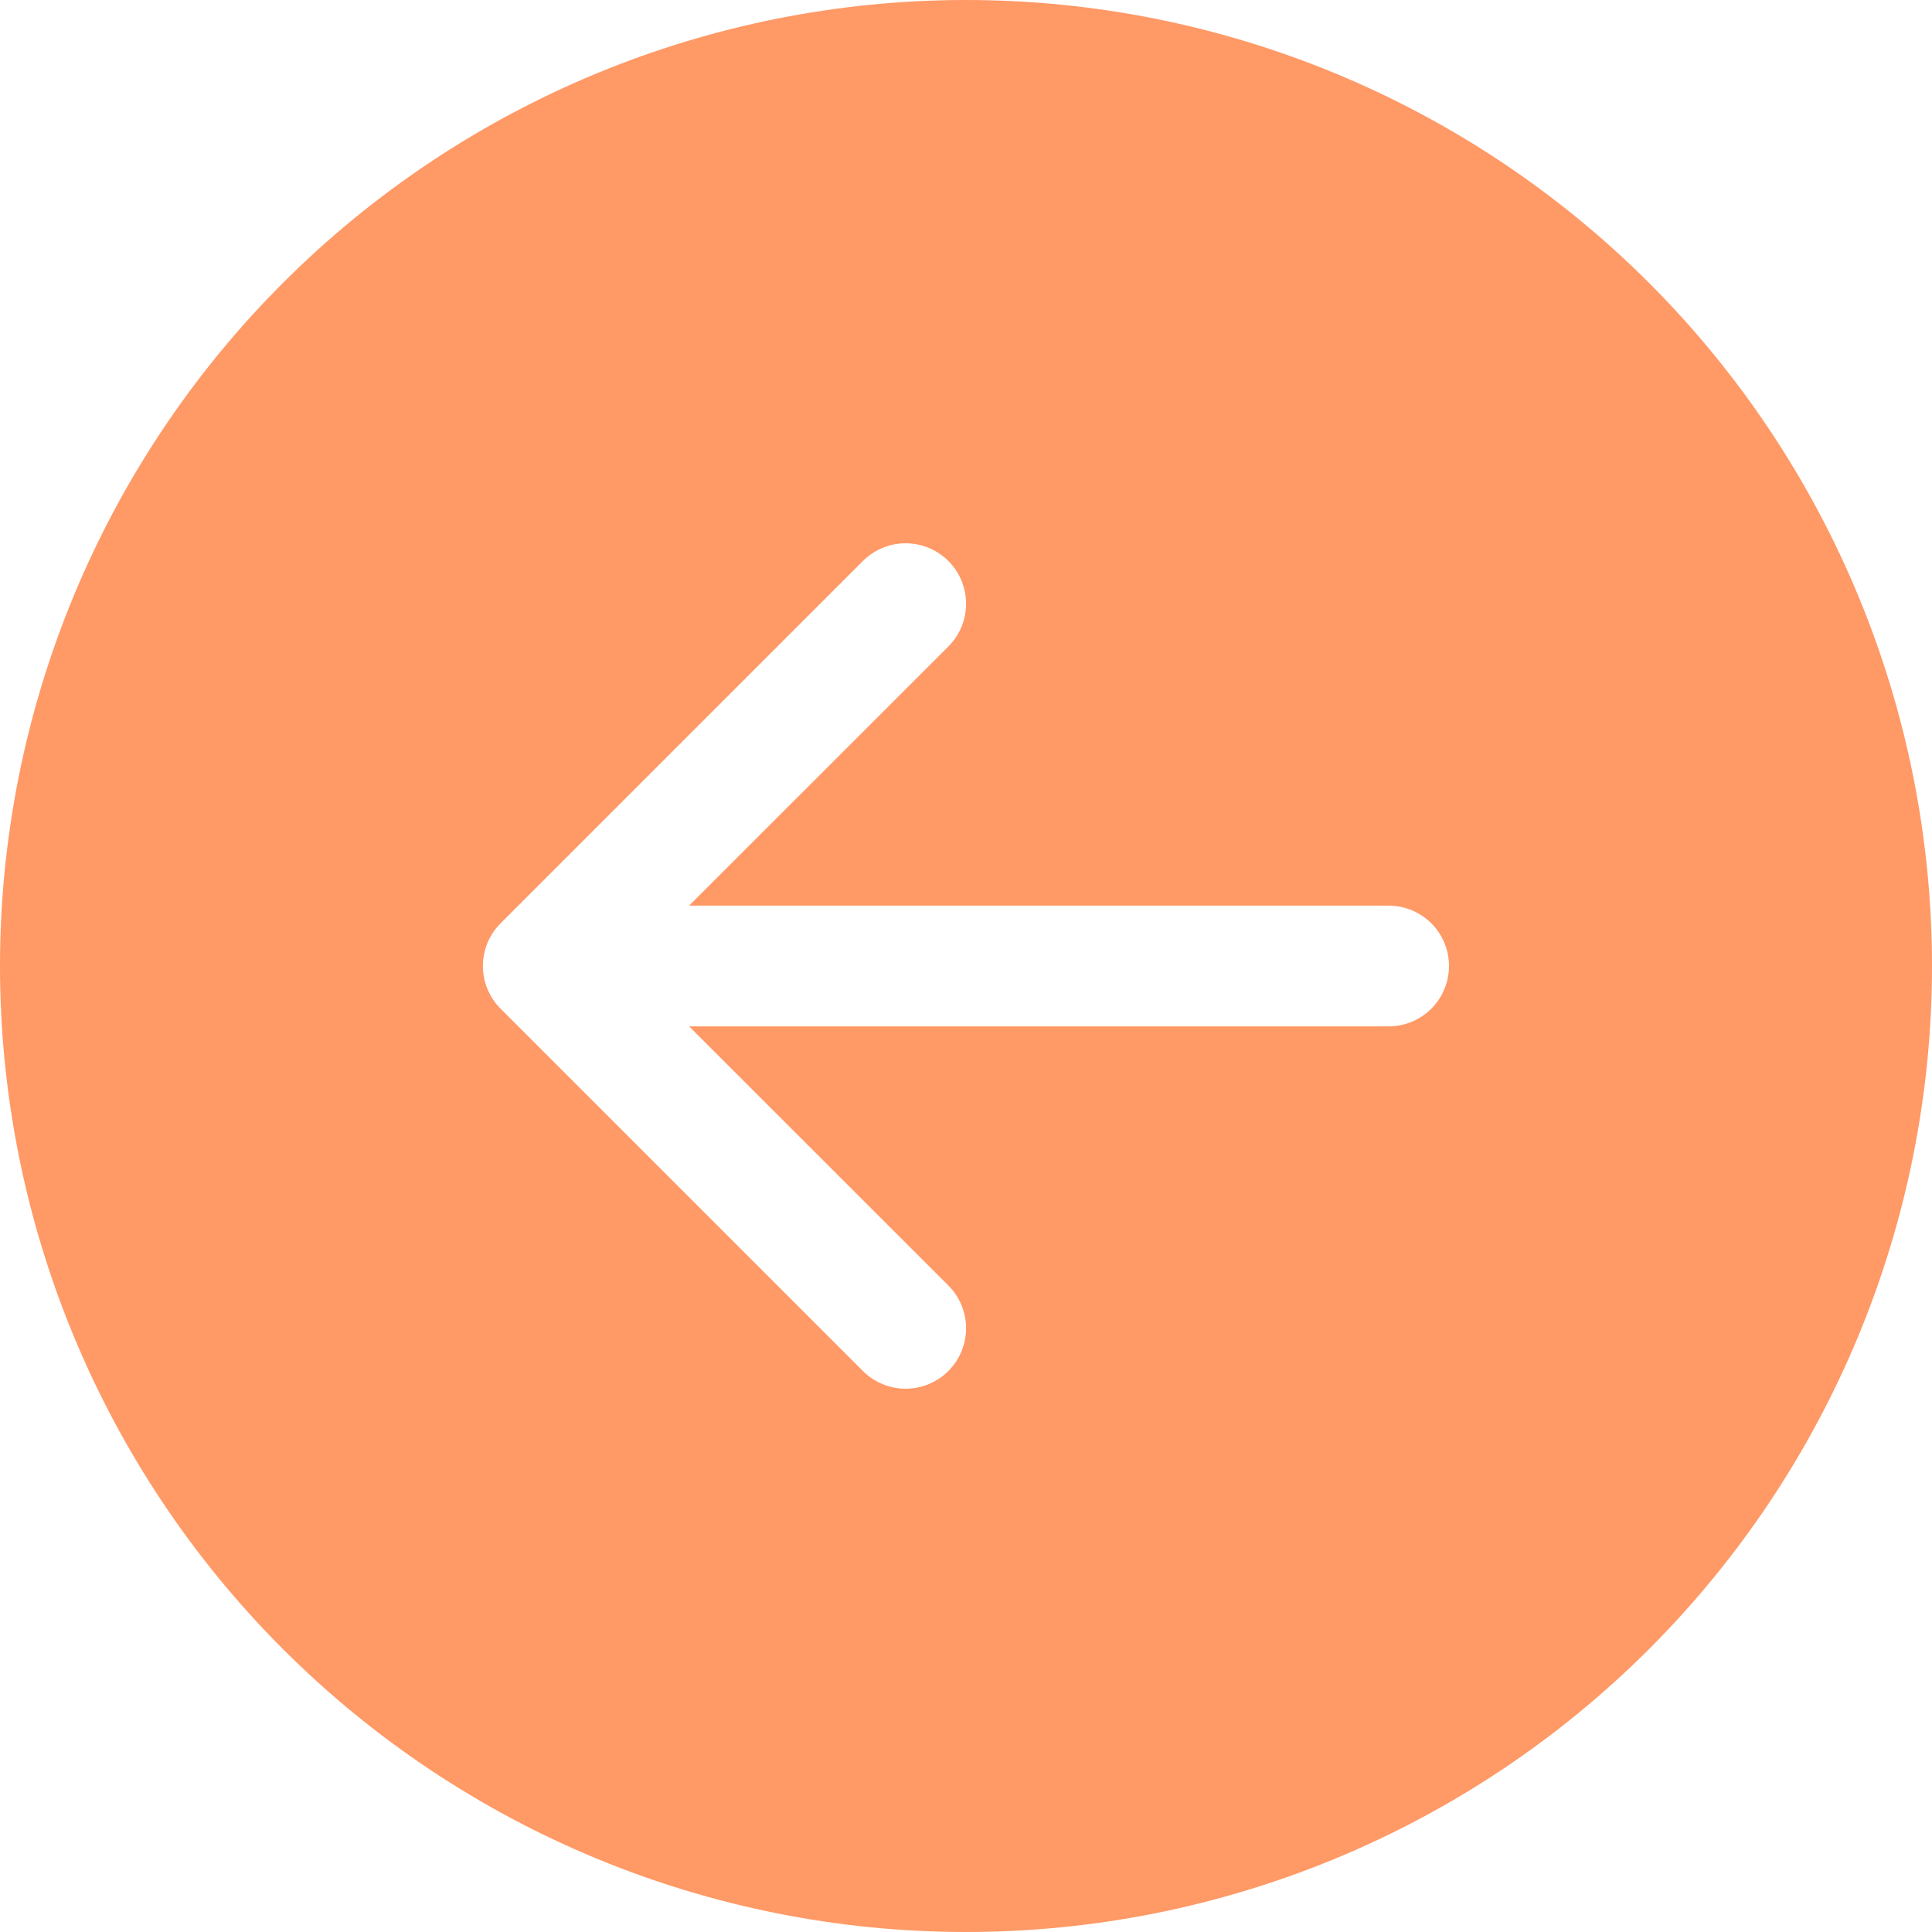 <?xml version="1.0" encoding="UTF-8"?> <svg xmlns="http://www.w3.org/2000/svg" width="139" height="139" viewBox="0 0 139 139" fill="none"> <path d="M69.5 0C51.068 0 33.39 7.322 20.356 20.356C7.322 33.39 0 51.068 0 69.5C0 87.933 7.322 105.61 20.356 118.644C33.39 131.678 51.068 139 69.5 139C87.933 139 105.61 131.678 118.644 118.644C131.678 105.61 139 87.933 139 69.5C139 51.068 131.678 33.39 118.644 20.356C105.61 7.322 87.933 0 69.5 0V0ZM99.906 65.156C101.058 65.156 102.163 65.614 102.978 66.428C103.792 67.243 104.25 68.348 104.25 69.5C104.25 70.652 103.792 71.757 102.978 72.572C102.163 73.386 101.058 73.844 99.906 73.844H49.58L68.232 92.487C68.635 92.891 68.956 93.37 69.174 93.898C69.393 94.426 69.505 94.991 69.505 95.562C69.505 96.134 69.393 96.699 69.174 97.227C68.956 97.755 68.635 98.234 68.232 98.638C67.828 99.042 67.348 99.362 66.821 99.581C66.293 99.799 65.727 99.912 65.156 99.912C64.585 99.912 64.019 99.799 63.492 99.581C62.964 99.362 62.485 99.042 62.081 98.638L36.018 72.575C35.614 72.172 35.293 71.692 35.074 71.165C34.855 70.637 34.742 70.071 34.742 69.5C34.742 68.929 34.855 68.363 35.074 67.835C35.293 67.308 35.614 66.828 36.018 66.425L62.081 40.362C62.897 39.547 64.003 39.088 65.156 39.088C66.31 39.088 67.416 39.547 68.232 40.362C69.047 41.178 69.505 42.284 69.505 43.438C69.505 44.591 69.047 45.697 68.232 46.513L49.58 65.156H99.906Z" fill="#FF9966"></path> </svg> 